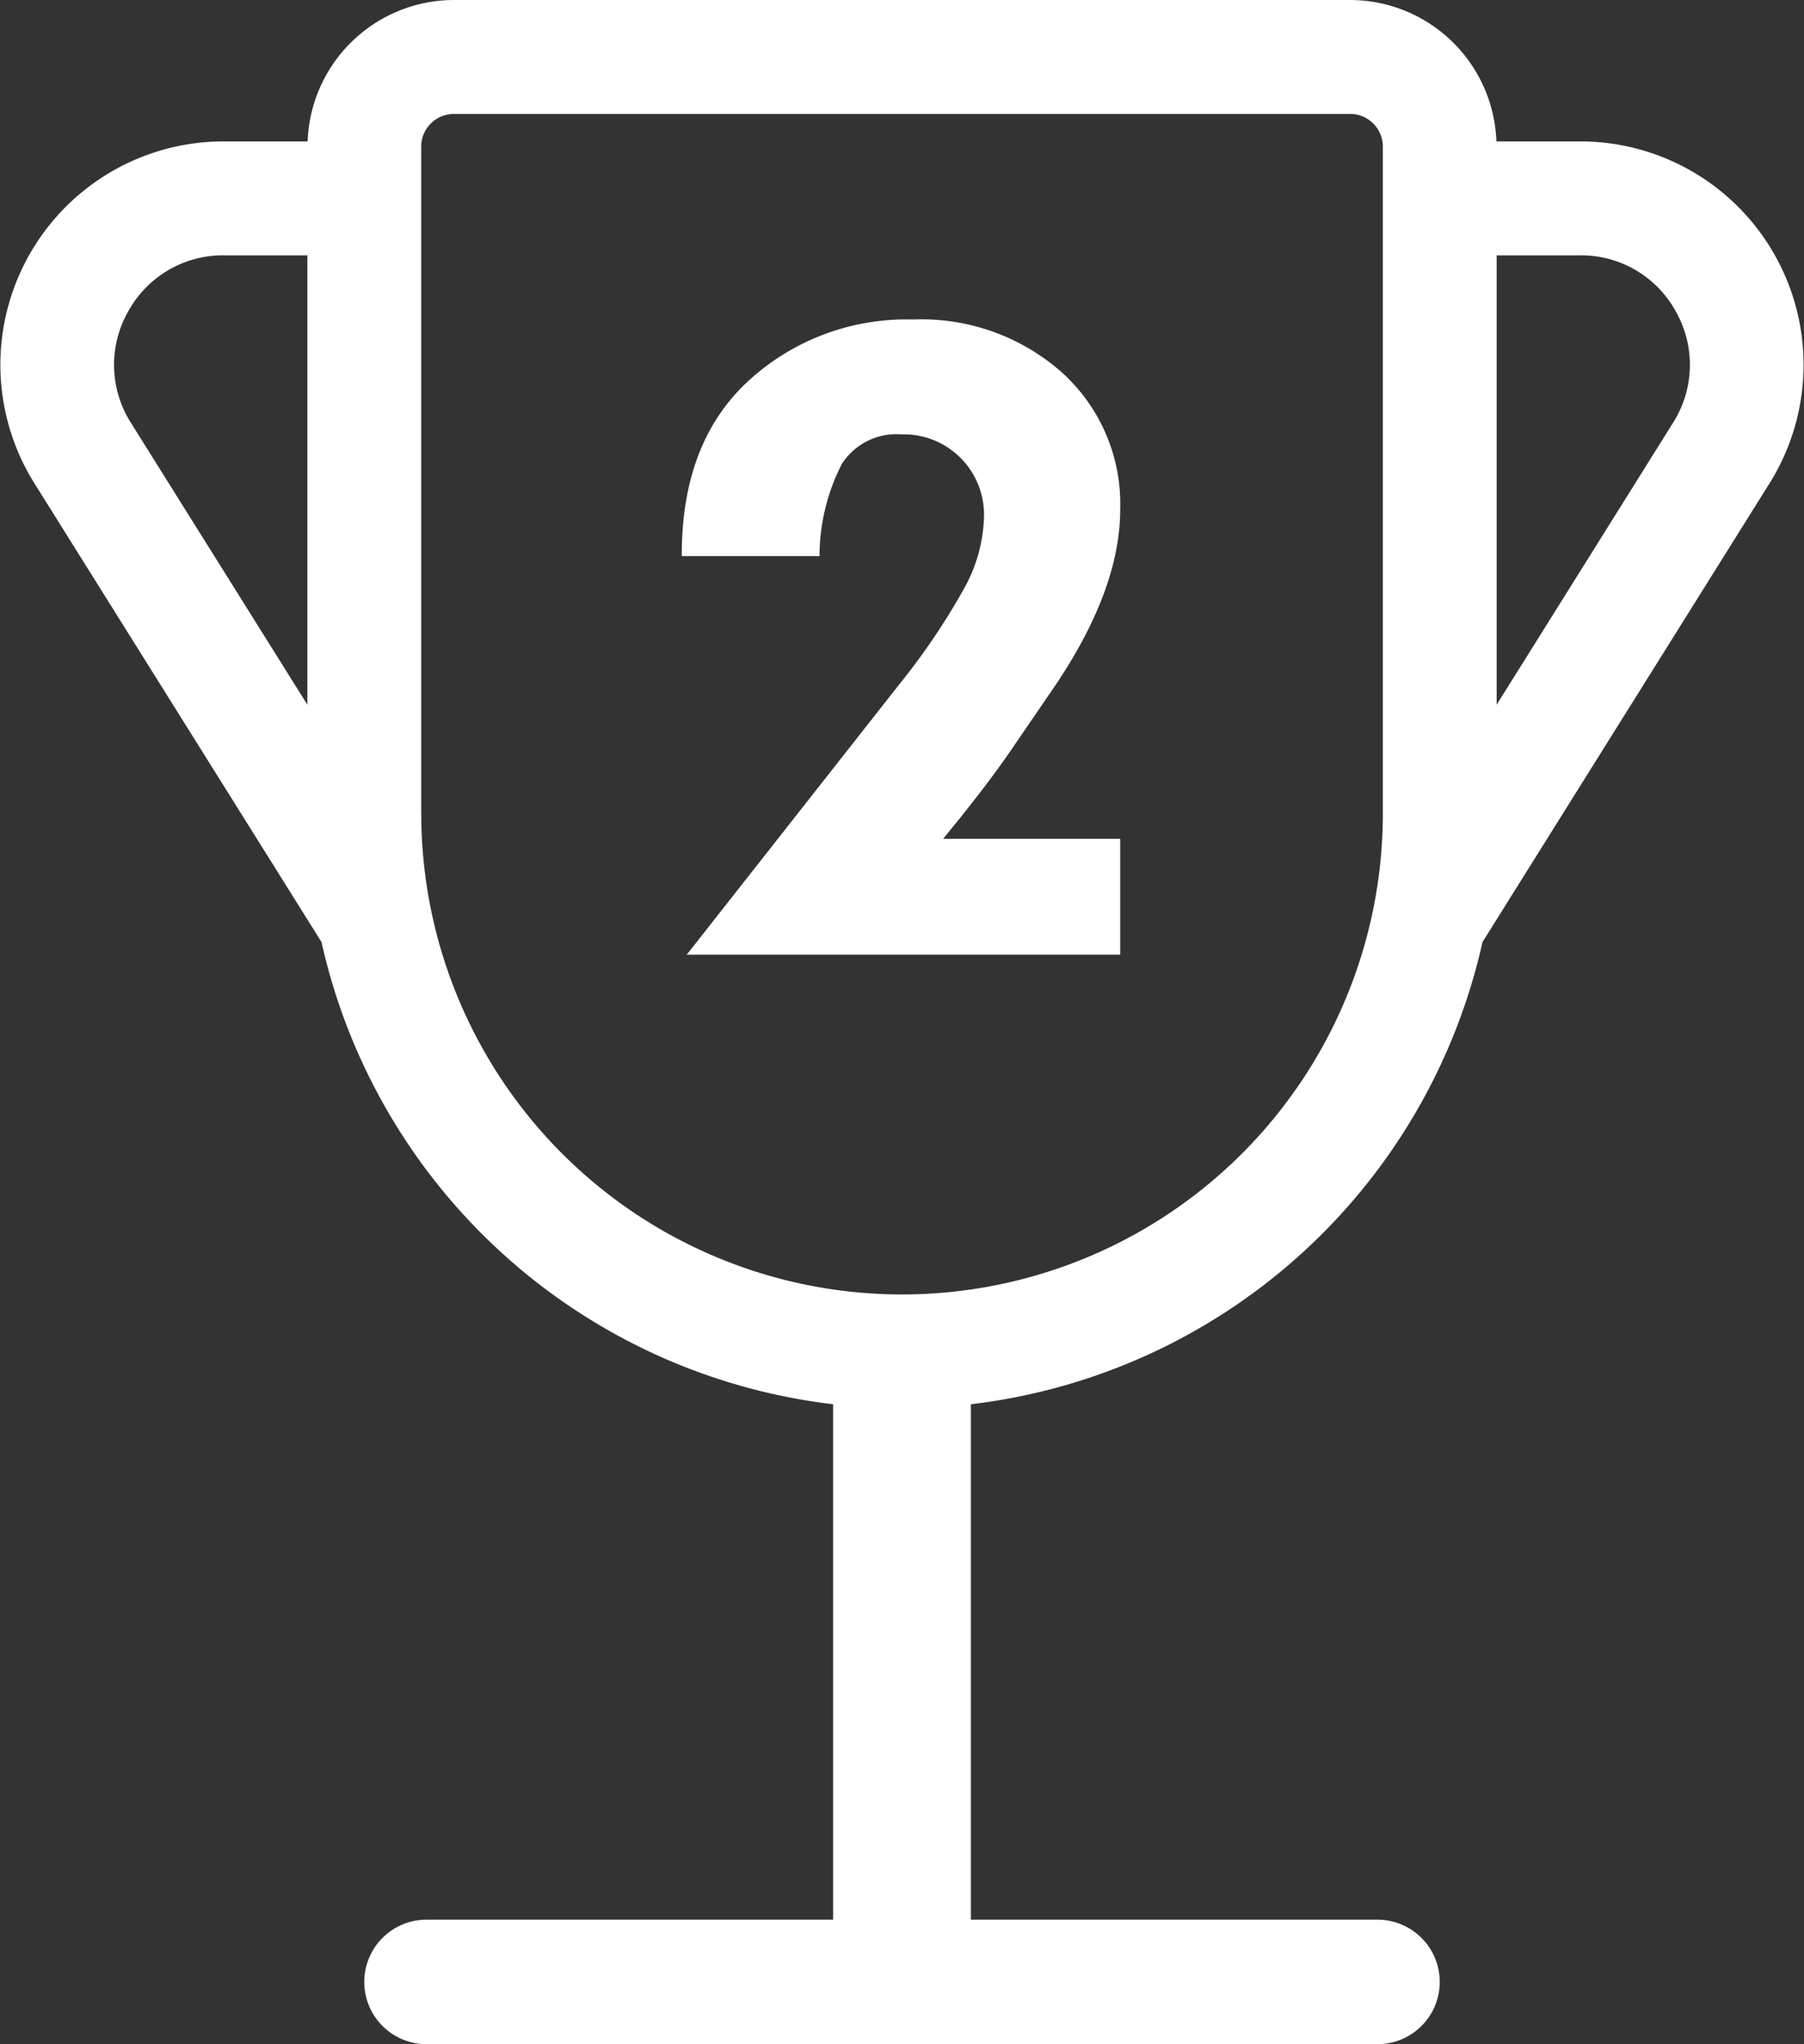 <svg id="Trophee_2" data-name="Trophee 2" xmlns="http://www.w3.org/2000/svg" xmlns:xlink="http://www.w3.org/1999/xlink" width="126.74" height="143.533" viewBox="0 0 126.74 143.533">
  <rect x="0" y="0" width="126.74" height="143.533" fill="#333333" stroke="none"/>
  <defs>
    <clipPath id="clip-path">
      <rect id="Rectangle_2902" data-name="Rectangle 2902" width="126.74" height="143.533" fill="none"/>
    </clipPath>
  </defs>
  <g id="Groupe_659" data-name="Groupe 659" clip-path="url(#clip-path)">
    <path id="Tracé_5122" data-name="Tracé 5122" d="M104.153,66.147l20.166-32.211A15.686,15.686,0,0,0,111.024,9.928H105.13A10.3,10.3,0,0,0,94.852,0H31.889A10.3,10.3,0,0,0,21.612,9.928H15.717a15.685,15.685,0,0,0-13.3,24.008L22.588,66.147A41.867,41.867,0,0,0,58.532,98.6v36.192H29.963a4.37,4.37,0,0,0,0,8.741H96.778a4.37,4.37,0,0,0,0-8.741H68.209V98.6a41.866,41.866,0,0,0,35.944-32.453M117.746,21.89a7.588,7.588,0,0,1-.209,7.8l-12.388,19.79V17.928h5.875a7.586,7.586,0,0,1,6.722,3.962m-108.752,0a7.588,7.588,0,0,1,6.723-3.962h5.876V49.481L9.2,29.691a7.588,7.588,0,0,1-.209-7.8m20.6,35.222V10.3a2.3,2.3,0,0,1,2.3-2.3H94.852a2.3,2.3,0,0,1,2.3,2.3V57.112a33.778,33.778,0,0,1-67.556,0" fill="#fff"/>
    <path id="Tracé_5123" data-name="Tracé 5123" d="M66.259,58.9H78.7v8.135H48.245l14.869-18.9A47.893,47.893,0,0,0,67.745,41.3a10.9,10.9,0,0,0,1.385-4.99,5.639,5.639,0,0,0-5.81-5.81,4.554,4.554,0,0,0-4.17,2.067,14.183,14.183,0,0,0-1.573,6.478H47.9q-.034-7.931,4.648-12.271A16.405,16.405,0,0,1,64.14,22.434a14.886,14.886,0,0,1,10.492,3.742A12.449,12.449,0,0,1,78.7,35.764q0,5.709-4.752,12.647l-2.6,3.794q-1.539,2.289-3.9,5.229Z" fill="#fff"/>
  </g>
</svg>
